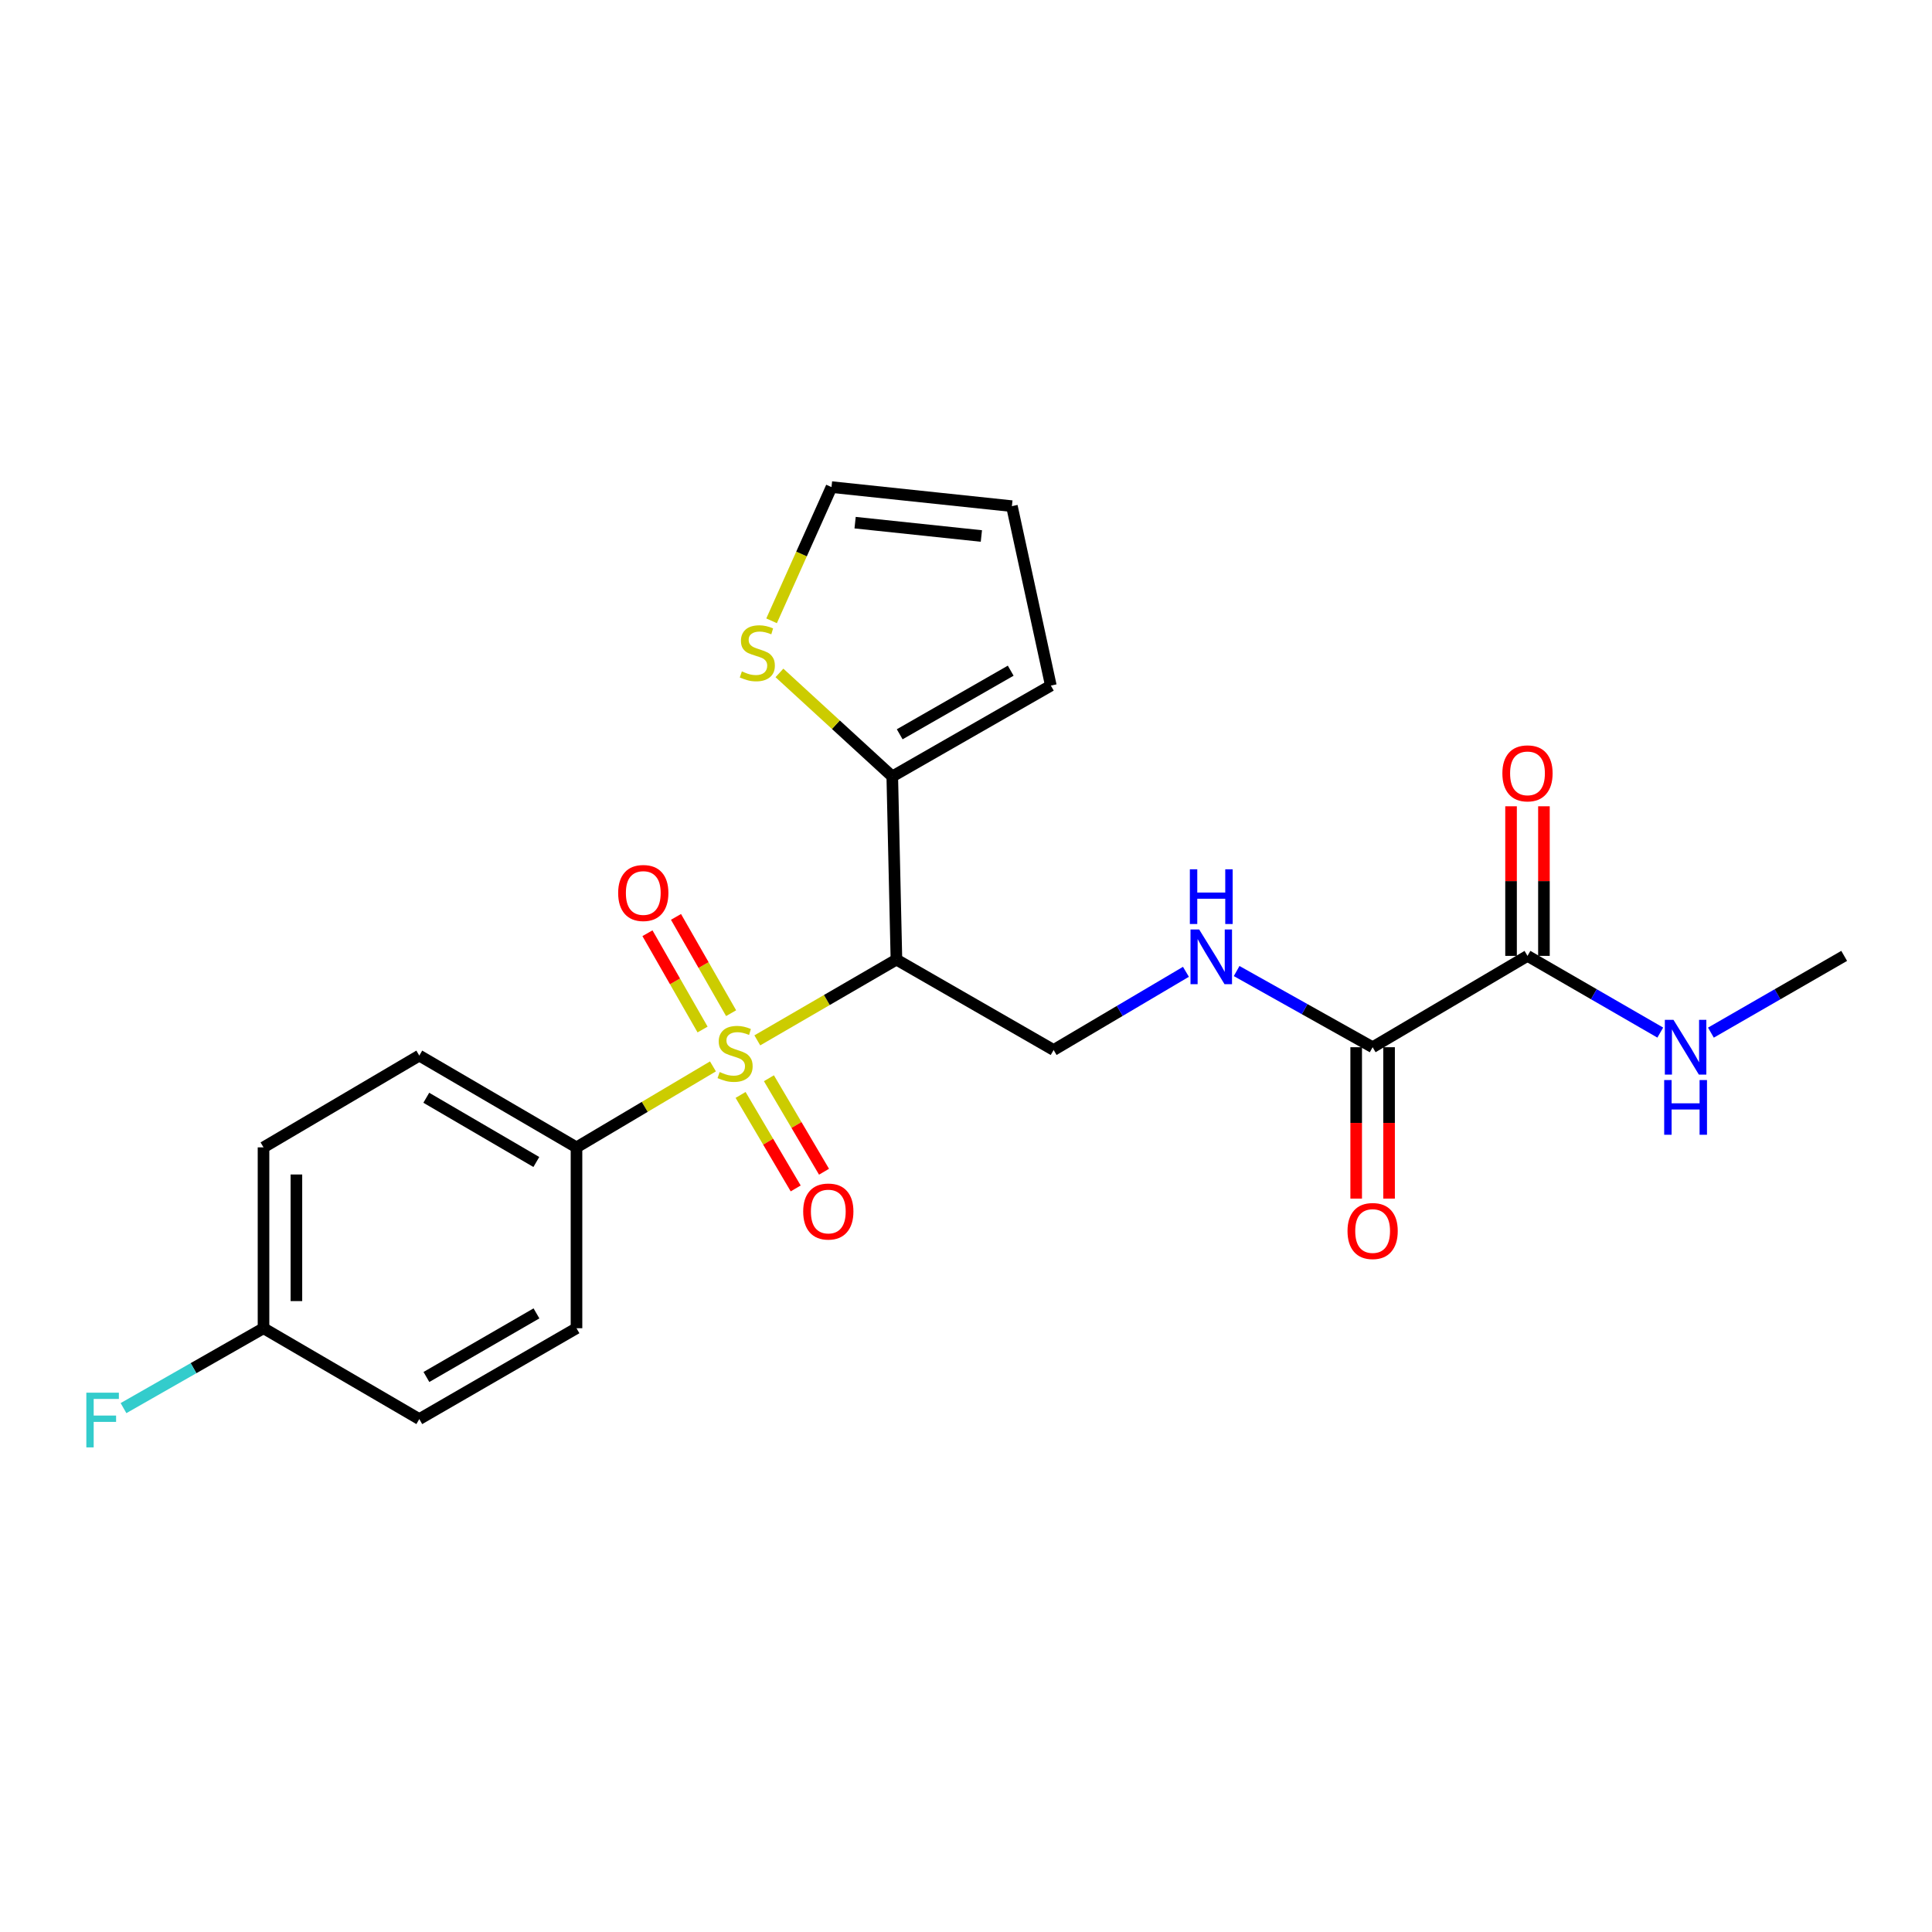 <?xml version='1.0' encoding='iso-8859-1'?>
<svg version='1.1' baseProfile='full'
              xmlns='http://www.w3.org/2000/svg'
                      xmlns:rdkit='http://www.rdkit.org/xml'
                      xmlns:xlink='http://www.w3.org/1999/xlink'
                  xml:space='preserve'
width='1000px' height='1000px' viewBox='0 0 1000 1000'>
<!-- END OF HEADER -->
<rect style='opacity:1.0;fill:#FFFFFF;stroke:none' width='1000' height='1000' x='0' y='0'> </rect>
<path class='bond-0' d='M 391.983,538.49 L 427.989,517.592' style='fill:none;fill-rule:evenodd;stroke:#CCCC00;stroke-width:6px;stroke-linecap:butt;stroke-linejoin:miter;stroke-opacity:1' />
<path class='bond-0' d='M 427.989,517.592 L 463.994,496.694' style='fill:none;fill-rule:evenodd;stroke:#000000;stroke-width:6px;stroke-linecap:butt;stroke-linejoin:miter;stroke-opacity:1' />
<path class='bond-5' d='M 369.023,551.965 L 333.708,572.92' style='fill:none;fill-rule:evenodd;stroke:#CCCC00;stroke-width:6px;stroke-linecap:butt;stroke-linejoin:miter;stroke-opacity:1' />
<path class='bond-5' d='M 333.708,572.92 L 298.394,593.874' style='fill:none;fill-rule:evenodd;stroke:#000000;stroke-width:6px;stroke-linecap:butt;stroke-linejoin:miter;stroke-opacity:1' />
<path class='bond-8' d='M 383.328,566.738 L 397.59,590.934' style='fill:none;fill-rule:evenodd;stroke:#CCCC00;stroke-width:6px;stroke-linecap:butt;stroke-linejoin:miter;stroke-opacity:1' />
<path class='bond-8' d='M 397.59,590.934 L 411.852,615.129' style='fill:none;fill-rule:evenodd;stroke:#FF0000;stroke-width:6px;stroke-linecap:butt;stroke-linejoin:miter;stroke-opacity:1' />
<path class='bond-8' d='M 397.992,558.094 L 412.254,582.29' style='fill:none;fill-rule:evenodd;stroke:#CCCC00;stroke-width:6px;stroke-linecap:butt;stroke-linejoin:miter;stroke-opacity:1' />
<path class='bond-8' d='M 412.254,582.29 L 426.516,606.486' style='fill:none;fill-rule:evenodd;stroke:#FF0000;stroke-width:6px;stroke-linecap:butt;stroke-linejoin:miter;stroke-opacity:1' />
<path class='bond-9' d='M 378.424,524.421 L 364.158,499.499' style='fill:none;fill-rule:evenodd;stroke:#CCCC00;stroke-width:6px;stroke-linecap:butt;stroke-linejoin:miter;stroke-opacity:1' />
<path class='bond-9' d='M 364.158,499.499 L 349.891,474.577' style='fill:none;fill-rule:evenodd;stroke:#FF0000;stroke-width:6px;stroke-linecap:butt;stroke-linejoin:miter;stroke-opacity:1' />
<path class='bond-9' d='M 363.651,532.878 L 349.384,507.956' style='fill:none;fill-rule:evenodd;stroke:#CCCC00;stroke-width:6px;stroke-linecap:butt;stroke-linejoin:miter;stroke-opacity:1' />
<path class='bond-9' d='M 349.384,507.956 L 335.118,483.034' style='fill:none;fill-rule:evenodd;stroke:#FF0000;stroke-width:6px;stroke-linecap:butt;stroke-linejoin:miter;stroke-opacity:1' />
<path class='bond-1' d='M 463.994,496.694 L 461.838,401.888' style='fill:none;fill-rule:evenodd;stroke:#000000;stroke-width:6px;stroke-linecap:butt;stroke-linejoin:miter;stroke-opacity:1' />
<path class='bond-4' d='M 463.994,496.694 L 545.352,543.478' style='fill:none;fill-rule:evenodd;stroke:#000000;stroke-width:6px;stroke-linecap:butt;stroke-linejoin:miter;stroke-opacity:1' />
<path class='bond-7' d='M 461.838,401.888 L 432.639,375.096' style='fill:none;fill-rule:evenodd;stroke:#000000;stroke-width:6px;stroke-linecap:butt;stroke-linejoin:miter;stroke-opacity:1' />
<path class='bond-7' d='M 432.639,375.096 L 403.439,348.304' style='fill:none;fill-rule:evenodd;stroke:#CCCC00;stroke-width:6px;stroke-linecap:butt;stroke-linejoin:miter;stroke-opacity:1' />
<path class='bond-10' d='M 461.838,401.888 L 543.915,354.859' style='fill:none;fill-rule:evenodd;stroke:#000000;stroke-width:6px;stroke-linecap:butt;stroke-linejoin:miter;stroke-opacity:1' />
<path class='bond-10' d='M 465.687,380.064 L 523.141,347.144' style='fill:none;fill-rule:evenodd;stroke:#000000;stroke-width:6px;stroke-linecap:butt;stroke-linejoin:miter;stroke-opacity:1' />
<path class='bond-2' d='M 710.471,542.04 L 675.276,522.327' style='fill:none;fill-rule:evenodd;stroke:#000000;stroke-width:6px;stroke-linecap:butt;stroke-linejoin:miter;stroke-opacity:1' />
<path class='bond-2' d='M 675.276,522.327 L 640.08,502.613' style='fill:none;fill-rule:evenodd;stroke:#0000FF;stroke-width:6px;stroke-linecap:butt;stroke-linejoin:miter;stroke-opacity:1' />
<path class='bond-3' d='M 710.471,542.04 L 790.628,494.765' style='fill:none;fill-rule:evenodd;stroke:#000000;stroke-width:6px;stroke-linecap:butt;stroke-linejoin:miter;stroke-opacity:1' />
<path class='bond-12' d='M 701.96,542.04 L 701.96,581.218' style='fill:none;fill-rule:evenodd;stroke:#000000;stroke-width:6px;stroke-linecap:butt;stroke-linejoin:miter;stroke-opacity:1' />
<path class='bond-12' d='M 701.96,581.218 L 701.96,620.396' style='fill:none;fill-rule:evenodd;stroke:#FF0000;stroke-width:6px;stroke-linecap:butt;stroke-linejoin:miter;stroke-opacity:1' />
<path class='bond-12' d='M 718.982,542.04 L 718.982,581.218' style='fill:none;fill-rule:evenodd;stroke:#000000;stroke-width:6px;stroke-linecap:butt;stroke-linejoin:miter;stroke-opacity:1' />
<path class='bond-12' d='M 718.982,581.218 L 718.982,620.396' style='fill:none;fill-rule:evenodd;stroke:#FF0000;stroke-width:6px;stroke-linecap:butt;stroke-linejoin:miter;stroke-opacity:1' />
<path class='bond-13' d='M 799.139,494.765 L 799.139,456.047' style='fill:none;fill-rule:evenodd;stroke:#000000;stroke-width:6px;stroke-linecap:butt;stroke-linejoin:miter;stroke-opacity:1' />
<path class='bond-13' d='M 799.139,456.047 L 799.139,417.329' style='fill:none;fill-rule:evenodd;stroke:#FF0000;stroke-width:6px;stroke-linecap:butt;stroke-linejoin:miter;stroke-opacity:1' />
<path class='bond-13' d='M 782.117,494.765 L 782.117,456.047' style='fill:none;fill-rule:evenodd;stroke:#000000;stroke-width:6px;stroke-linecap:butt;stroke-linejoin:miter;stroke-opacity:1' />
<path class='bond-13' d='M 782.117,456.047 L 782.117,417.329' style='fill:none;fill-rule:evenodd;stroke:#FF0000;stroke-width:6px;stroke-linecap:butt;stroke-linejoin:miter;stroke-opacity:1' />
<path class='bond-17' d='M 790.628,494.765 L 824.992,514.618' style='fill:none;fill-rule:evenodd;stroke:#000000;stroke-width:6px;stroke-linecap:butt;stroke-linejoin:miter;stroke-opacity:1' />
<path class='bond-17' d='M 824.992,514.618 L 859.356,534.471' style='fill:none;fill-rule:evenodd;stroke:#0000FF;stroke-width:6px;stroke-linecap:butt;stroke-linejoin:miter;stroke-opacity:1' />
<path class='bond-6' d='M 545.352,543.478 L 579.595,523.241' style='fill:none;fill-rule:evenodd;stroke:#000000;stroke-width:6px;stroke-linecap:butt;stroke-linejoin:miter;stroke-opacity:1' />
<path class='bond-6' d='M 579.595,523.241 L 613.838,503.004' style='fill:none;fill-rule:evenodd;stroke:#0000FF;stroke-width:6px;stroke-linecap:butt;stroke-linejoin:miter;stroke-opacity:1' />
<path class='bond-15' d='M 298.394,593.874 L 217.026,546.372' style='fill:none;fill-rule:evenodd;stroke:#000000;stroke-width:6px;stroke-linecap:butt;stroke-linejoin:miter;stroke-opacity:1' />
<path class='bond-15' d='M 277.606,601.449 L 220.649,568.198' style='fill:none;fill-rule:evenodd;stroke:#000000;stroke-width:6px;stroke-linecap:butt;stroke-linejoin:miter;stroke-opacity:1' />
<path class='bond-16' d='M 298.394,593.874 L 298.394,687.488' style='fill:none;fill-rule:evenodd;stroke:#000000;stroke-width:6px;stroke-linecap:butt;stroke-linejoin:miter;stroke-opacity:1' />
<path class='bond-11' d='M 399.368,321.331 L 414.876,286.725' style='fill:none;fill-rule:evenodd;stroke:#CCCC00;stroke-width:6px;stroke-linecap:butt;stroke-linejoin:miter;stroke-opacity:1' />
<path class='bond-11' d='M 414.876,286.725 L 430.384,252.119' style='fill:none;fill-rule:evenodd;stroke:#000000;stroke-width:6px;stroke-linecap:butt;stroke-linejoin:miter;stroke-opacity:1' />
<path class='bond-14' d='M 543.915,354.859 L 523.753,261.982' style='fill:none;fill-rule:evenodd;stroke:#000000;stroke-width:6px;stroke-linecap:butt;stroke-linejoin:miter;stroke-opacity:1' />
<path class='bond-24' d='M 430.384,252.119 L 523.753,261.982' style='fill:none;fill-rule:evenodd;stroke:#000000;stroke-width:6px;stroke-linecap:butt;stroke-linejoin:miter;stroke-opacity:1' />
<path class='bond-24' d='M 442.601,270.526 L 507.959,277.431' style='fill:none;fill-rule:evenodd;stroke:#000000;stroke-width:6px;stroke-linecap:butt;stroke-linejoin:miter;stroke-opacity:1' />
<path class='bond-19' d='M 217.026,546.372 L 136.396,593.874' style='fill:none;fill-rule:evenodd;stroke:#000000;stroke-width:6px;stroke-linecap:butt;stroke-linejoin:miter;stroke-opacity:1' />
<path class='bond-20' d='M 298.394,687.488 L 217.026,734.518' style='fill:none;fill-rule:evenodd;stroke:#000000;stroke-width:6px;stroke-linecap:butt;stroke-linejoin:miter;stroke-opacity:1' />
<path class='bond-20' d='M 277.67,679.805 L 220.713,712.726' style='fill:none;fill-rule:evenodd;stroke:#000000;stroke-width:6px;stroke-linecap:butt;stroke-linejoin:miter;stroke-opacity:1' />
<path class='bond-22' d='M 885.567,534.491 L 920.056,514.628' style='fill:none;fill-rule:evenodd;stroke:#0000FF;stroke-width:6px;stroke-linecap:butt;stroke-linejoin:miter;stroke-opacity:1' />
<path class='bond-22' d='M 920.056,514.628 L 954.545,494.765' style='fill:none;fill-rule:evenodd;stroke:#000000;stroke-width:6px;stroke-linecap:butt;stroke-linejoin:miter;stroke-opacity:1' />
<path class='bond-18' d='M 136.396,687.488 L 217.026,734.518' style='fill:none;fill-rule:evenodd;stroke:#000000;stroke-width:6px;stroke-linecap:butt;stroke-linejoin:miter;stroke-opacity:1' />
<path class='bond-21' d='M 136.396,687.488 L 100.161,708.163' style='fill:none;fill-rule:evenodd;stroke:#000000;stroke-width:6px;stroke-linecap:butt;stroke-linejoin:miter;stroke-opacity:1' />
<path class='bond-21' d='M 100.161,708.163 L 63.926,728.838' style='fill:none;fill-rule:evenodd;stroke:#33CCCC;stroke-width:6px;stroke-linecap:butt;stroke-linejoin:miter;stroke-opacity:1' />
<path class='bond-23' d='M 136.396,687.488 L 136.396,593.874' style='fill:none;fill-rule:evenodd;stroke:#000000;stroke-width:6px;stroke-linecap:butt;stroke-linejoin:miter;stroke-opacity:1' />
<path class='bond-23' d='M 153.418,673.446 L 153.418,607.916' style='fill:none;fill-rule:evenodd;stroke:#000000;stroke-width:6px;stroke-linecap:butt;stroke-linejoin:miter;stroke-opacity:1' />
<path  class='atom-0' d='M 372.489 554.881
Q 372.809 555.001, 374.129 555.561
Q 375.449 556.121, 376.889 556.481
Q 378.369 556.801, 379.809 556.801
Q 382.489 556.801, 384.049 555.521
Q 385.609 554.201, 385.609 551.921
Q 385.609 550.361, 384.809 549.401
Q 384.049 548.441, 382.849 547.921
Q 381.649 547.401, 379.649 546.801
Q 377.129 546.041, 375.609 545.321
Q 374.129 544.601, 373.049 543.081
Q 372.009 541.561, 372.009 539.001
Q 372.009 535.441, 374.409 533.241
Q 376.849 531.041, 381.649 531.041
Q 384.929 531.041, 388.649 532.601
L 387.729 535.681
Q 384.329 534.281, 381.769 534.281
Q 379.009 534.281, 377.489 535.441
Q 375.969 536.561, 376.009 538.521
Q 376.009 540.041, 376.769 540.961
Q 377.569 541.881, 378.689 542.401
Q 379.849 542.921, 381.769 543.521
Q 384.329 544.321, 385.849 545.121
Q 387.369 545.921, 388.449 547.561
Q 389.569 549.161, 389.569 551.921
Q 389.569 555.841, 386.929 557.961
Q 384.329 560.041, 379.969 560.041
Q 377.449 560.041, 375.529 559.481
Q 373.649 558.961, 371.409 558.041
L 372.489 554.881
' fill='#CCCC00'/>
<path  class='atom-7' d='M 620.687 481.097
L 629.967 496.097
Q 630.887 497.577, 632.367 500.257
Q 633.847 502.937, 633.927 503.097
L 633.927 481.097
L 637.687 481.097
L 637.687 509.417
L 633.807 509.417
L 623.847 493.017
Q 622.687 491.097, 621.447 488.897
Q 620.247 486.697, 619.887 486.017
L 619.887 509.417
L 616.207 509.417
L 616.207 481.097
L 620.687 481.097
' fill='#0000FF'/>
<path  class='atom-7' d='M 615.867 449.945
L 619.707 449.945
L 619.707 461.985
L 634.187 461.985
L 634.187 449.945
L 638.027 449.945
L 638.027 478.265
L 634.187 478.265
L 634.187 465.185
L 619.707 465.185
L 619.707 478.265
L 615.867 478.265
L 615.867 449.945
' fill='#0000FF'/>
<path  class='atom-8' d='M 383.989 347.519
Q 384.309 347.639, 385.629 348.199
Q 386.949 348.759, 388.389 349.119
Q 389.869 349.439, 391.309 349.439
Q 393.989 349.439, 395.549 348.159
Q 397.109 346.839, 397.109 344.559
Q 397.109 342.999, 396.309 342.039
Q 395.549 341.079, 394.349 340.559
Q 393.149 340.039, 391.149 339.439
Q 388.629 338.679, 387.109 337.959
Q 385.629 337.239, 384.549 335.719
Q 383.509 334.199, 383.509 331.639
Q 383.509 328.079, 385.909 325.879
Q 388.349 323.679, 393.149 323.679
Q 396.429 323.679, 400.149 325.239
L 399.229 328.319
Q 395.829 326.919, 393.269 326.919
Q 390.509 326.919, 388.989 328.079
Q 387.469 329.199, 387.509 331.159
Q 387.509 332.679, 388.269 333.599
Q 389.069 334.519, 390.189 335.039
Q 391.349 335.559, 393.269 336.159
Q 395.829 336.959, 397.349 337.759
Q 398.869 338.559, 399.949 340.199
Q 401.069 341.799, 401.069 344.559
Q 401.069 348.479, 398.429 350.599
Q 395.829 352.679, 391.469 352.679
Q 388.949 352.679, 387.029 352.119
Q 385.149 351.599, 382.909 350.679
L 383.989 347.519
' fill='#CCCC00'/>
<path  class='atom-9' d='M 415.729 627.082
Q 415.729 620.282, 419.089 616.482
Q 422.449 612.682, 428.729 612.682
Q 435.009 612.682, 438.369 616.482
Q 441.729 620.282, 441.729 627.082
Q 441.729 633.962, 438.329 637.882
Q 434.929 641.762, 428.729 641.762
Q 422.489 641.762, 419.089 637.882
Q 415.729 634.002, 415.729 627.082
M 428.729 638.562
Q 433.049 638.562, 435.369 635.682
Q 437.729 632.762, 437.729 627.082
Q 437.729 621.522, 435.369 618.722
Q 433.049 615.882, 428.729 615.882
Q 424.409 615.882, 422.049 618.682
Q 419.729 621.482, 419.729 627.082
Q 419.729 632.802, 422.049 635.682
Q 424.409 638.562, 428.729 638.562
' fill='#FF0000'/>
<path  class='atom-10' d='M 319.959 462.209
Q 319.959 455.409, 323.319 451.609
Q 326.679 447.809, 332.959 447.809
Q 339.239 447.809, 342.599 451.609
Q 345.959 455.409, 345.959 462.209
Q 345.959 469.089, 342.559 473.009
Q 339.159 476.889, 332.959 476.889
Q 326.719 476.889, 323.319 473.009
Q 319.959 469.129, 319.959 462.209
M 332.959 473.689
Q 337.279 473.689, 339.599 470.809
Q 341.959 467.889, 341.959 462.209
Q 341.959 456.649, 339.599 453.849
Q 337.279 451.009, 332.959 451.009
Q 328.639 451.009, 326.279 453.809
Q 323.959 456.609, 323.959 462.209
Q 323.959 467.929, 326.279 470.809
Q 328.639 473.689, 332.959 473.689
' fill='#FF0000'/>
<path  class='atom-13' d='M 697.471 637.172
Q 697.471 630.372, 700.831 626.572
Q 704.191 622.772, 710.471 622.772
Q 716.751 622.772, 720.111 626.572
Q 723.471 630.372, 723.471 637.172
Q 723.471 644.052, 720.071 647.972
Q 716.671 651.852, 710.471 651.852
Q 704.231 651.852, 700.831 647.972
Q 697.471 644.092, 697.471 637.172
M 710.471 648.652
Q 714.791 648.652, 717.111 645.772
Q 719.471 642.852, 719.471 637.172
Q 719.471 631.612, 717.111 628.812
Q 714.791 625.972, 710.471 625.972
Q 706.151 625.972, 703.791 628.772
Q 701.471 631.572, 701.471 637.172
Q 701.471 642.892, 703.791 645.772
Q 706.151 648.652, 710.471 648.652
' fill='#FF0000'/>
<path  class='atom-14' d='M 777.628 400.285
Q 777.628 393.485, 780.988 389.685
Q 784.348 385.885, 790.628 385.885
Q 796.908 385.885, 800.268 389.685
Q 803.628 393.485, 803.628 400.285
Q 803.628 407.165, 800.228 411.085
Q 796.828 414.965, 790.628 414.965
Q 784.388 414.965, 780.988 411.085
Q 777.628 407.205, 777.628 400.285
M 790.628 411.765
Q 794.948 411.765, 797.268 408.885
Q 799.628 405.965, 799.628 400.285
Q 799.628 394.725, 797.268 391.925
Q 794.948 389.085, 790.628 389.085
Q 786.308 389.085, 783.948 391.885
Q 781.628 394.685, 781.628 400.285
Q 781.628 406.005, 783.948 408.885
Q 786.308 411.765, 790.628 411.765
' fill='#FF0000'/>
<path  class='atom-18' d='M 866.199 527.88
L 875.479 542.88
Q 876.399 544.36, 877.879 547.04
Q 879.359 549.72, 879.439 549.88
L 879.439 527.88
L 883.199 527.88
L 883.199 556.2
L 879.319 556.2
L 869.359 539.8
Q 868.199 537.88, 866.959 535.68
Q 865.759 533.48, 865.399 532.8
L 865.399 556.2
L 861.719 556.2
L 861.719 527.88
L 866.199 527.88
' fill='#0000FF'/>
<path  class='atom-18' d='M 861.379 559.032
L 865.219 559.032
L 865.219 571.072
L 879.699 571.072
L 879.699 559.032
L 883.539 559.032
L 883.539 587.352
L 879.699 587.352
L 879.699 574.272
L 865.219 574.272
L 865.219 587.352
L 861.379 587.352
L 861.379 559.032
' fill='#0000FF'/>
<path  class='atom-22' d='M 44.689 720.85
L 61.529 720.85
L 61.529 724.09
L 48.489 724.09
L 48.489 732.69
L 60.089 732.69
L 60.089 735.97
L 48.489 735.97
L 48.489 749.17
L 44.689 749.17
L 44.689 720.85
' fill='#33CCCC'/>
</svg>
